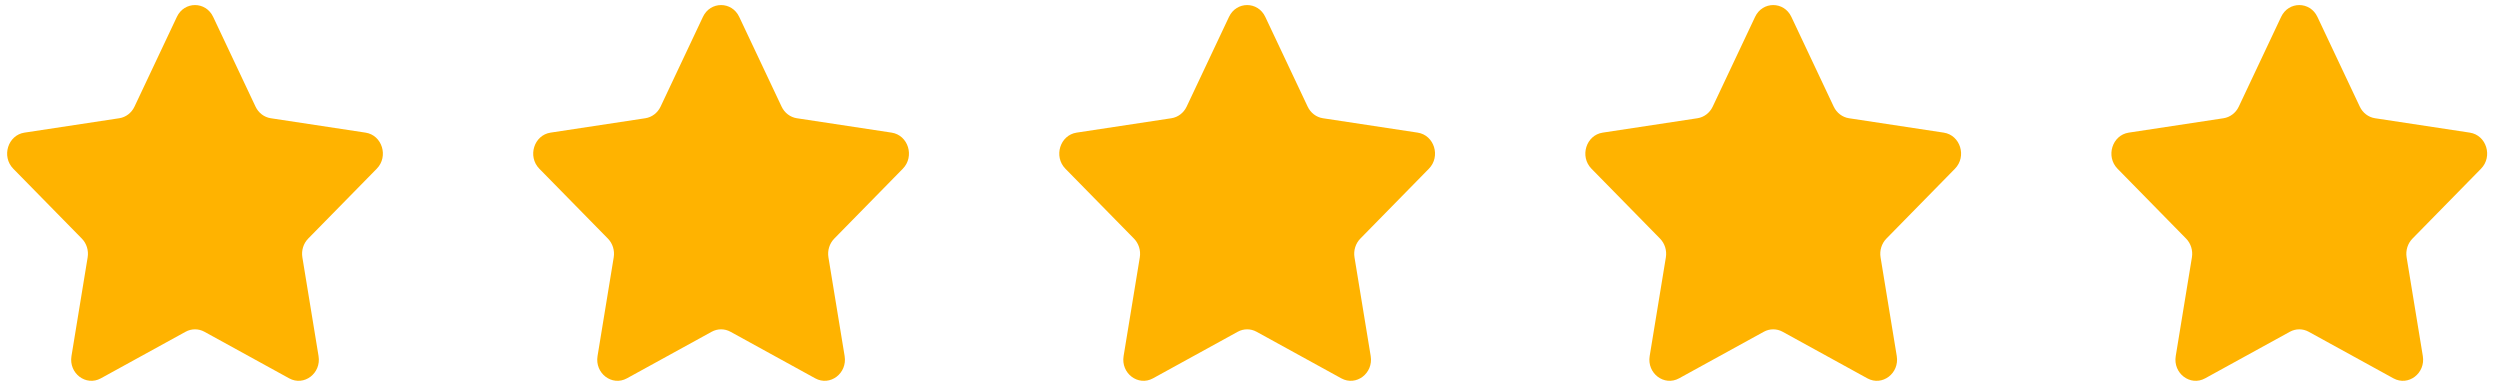 <svg width="115" height="18" viewBox="0 0 115 18" fill="none" xmlns="http://www.w3.org/2000/svg">
<path d="M9.805 0.776L11.755 4.906C11.89 5.193 12.152 5.393 12.456 5.439L16.815 6.101C17.579 6.217 17.883 7.198 17.331 7.761L14.176 10.976C13.957 11.2 13.857 11.522 13.909 11.838L14.653 16.378C14.784 17.173 13.986 17.779 13.303 17.404L9.404 15.261C9.133 15.112 8.808 15.112 8.537 15.261L4.638 17.404C3.955 17.779 3.157 17.173 3.288 16.378L4.032 11.838C4.084 11.522 3.984 11.2 3.765 10.976L0.61 7.761C0.058 7.198 0.362 6.217 1.126 6.101L5.486 5.439C5.789 5.393 6.051 5.193 6.186 4.906L8.136 0.776C8.477 0.052 9.464 0.052 9.805 0.776Z" fill="#FFB300"/>
<path d="M34.004 0.776L35.954 4.906C36.089 5.193 36.352 5.393 36.655 5.439L41.014 6.101C41.778 6.217 42.083 7.198 41.53 7.761L38.376 10.976C38.157 11.2 38.056 11.522 38.108 11.838L38.853 16.378C38.983 17.173 38.185 17.779 37.502 17.404L33.603 15.261C33.332 15.112 33.008 15.112 32.737 15.261L28.837 17.404C28.155 17.779 27.356 17.173 27.487 16.378L28.231 11.838C28.283 11.522 28.183 11.2 27.964 10.976L24.809 7.761C24.257 7.198 24.562 6.217 25.325 6.101L29.685 5.439C29.988 5.393 30.25 5.193 30.386 4.906L32.335 0.776C32.676 0.052 33.663 0.052 34.004 0.776Z" fill="#FFB300"/>
<path d="M58.203 0.776L60.153 4.906C60.288 5.193 60.551 5.393 60.854 5.439L65.213 6.101C65.977 6.217 66.282 7.198 65.729 7.761L62.575 10.976C62.356 11.2 62.255 11.522 62.307 11.838L63.052 16.378C63.182 17.173 62.384 17.779 61.701 17.404L57.802 15.261C57.531 15.112 57.207 15.112 56.936 15.261L53.037 17.404C52.354 17.779 51.555 17.173 51.686 16.378L52.431 11.838C52.482 11.522 52.382 11.2 52.163 10.976L49.008 7.761C48.456 7.198 48.761 6.217 49.524 6.101L53.884 5.439C54.187 5.393 54.449 5.193 54.585 4.906L56.534 0.776C56.876 0.052 57.862 0.052 58.203 0.776Z" fill="#FFB300"/>
<path d="M82.403 0.776L84.352 4.906C84.488 5.193 84.75 5.393 85.053 5.439L89.412 6.101C90.176 6.217 90.481 7.198 89.928 7.761L86.774 10.976C86.555 11.2 86.454 11.522 86.506 11.838L87.251 16.378C87.381 17.173 86.583 17.779 85.9 17.404L82.001 15.261C81.73 15.112 81.406 15.112 81.135 15.261L77.236 17.404C76.553 17.779 75.754 17.173 75.885 16.378L76.63 11.838C76.681 11.522 76.581 11.2 76.362 10.976L73.208 7.761C72.655 7.198 72.96 6.217 73.724 6.101L78.083 5.439C78.386 5.393 78.648 5.193 78.784 4.906L80.734 0.776C81.075 0.052 82.061 0.052 82.403 0.776Z" fill="#FFB300"/>
<path d="M106.601 0.776L108.551 4.906C108.686 5.193 108.948 5.393 109.252 5.439L113.611 6.101C114.375 6.217 114.68 7.198 114.127 7.761L110.973 10.976C110.753 11.2 110.653 11.522 110.705 11.838L111.45 16.378C111.58 17.173 110.782 17.779 110.099 17.404L106.2 15.261C105.929 15.112 105.605 15.112 105.334 15.261L101.434 17.404C100.752 17.779 99.953 17.173 100.084 16.378L100.828 11.838C100.88 11.522 100.78 11.2 100.561 10.976L97.406 7.761C96.854 7.198 97.159 6.217 97.922 6.101L102.282 5.439C102.585 5.393 102.847 5.193 102.983 4.906L104.932 0.776C105.273 0.052 106.26 0.052 106.601 0.776Z" fill="#FFB300"/>
</svg>
